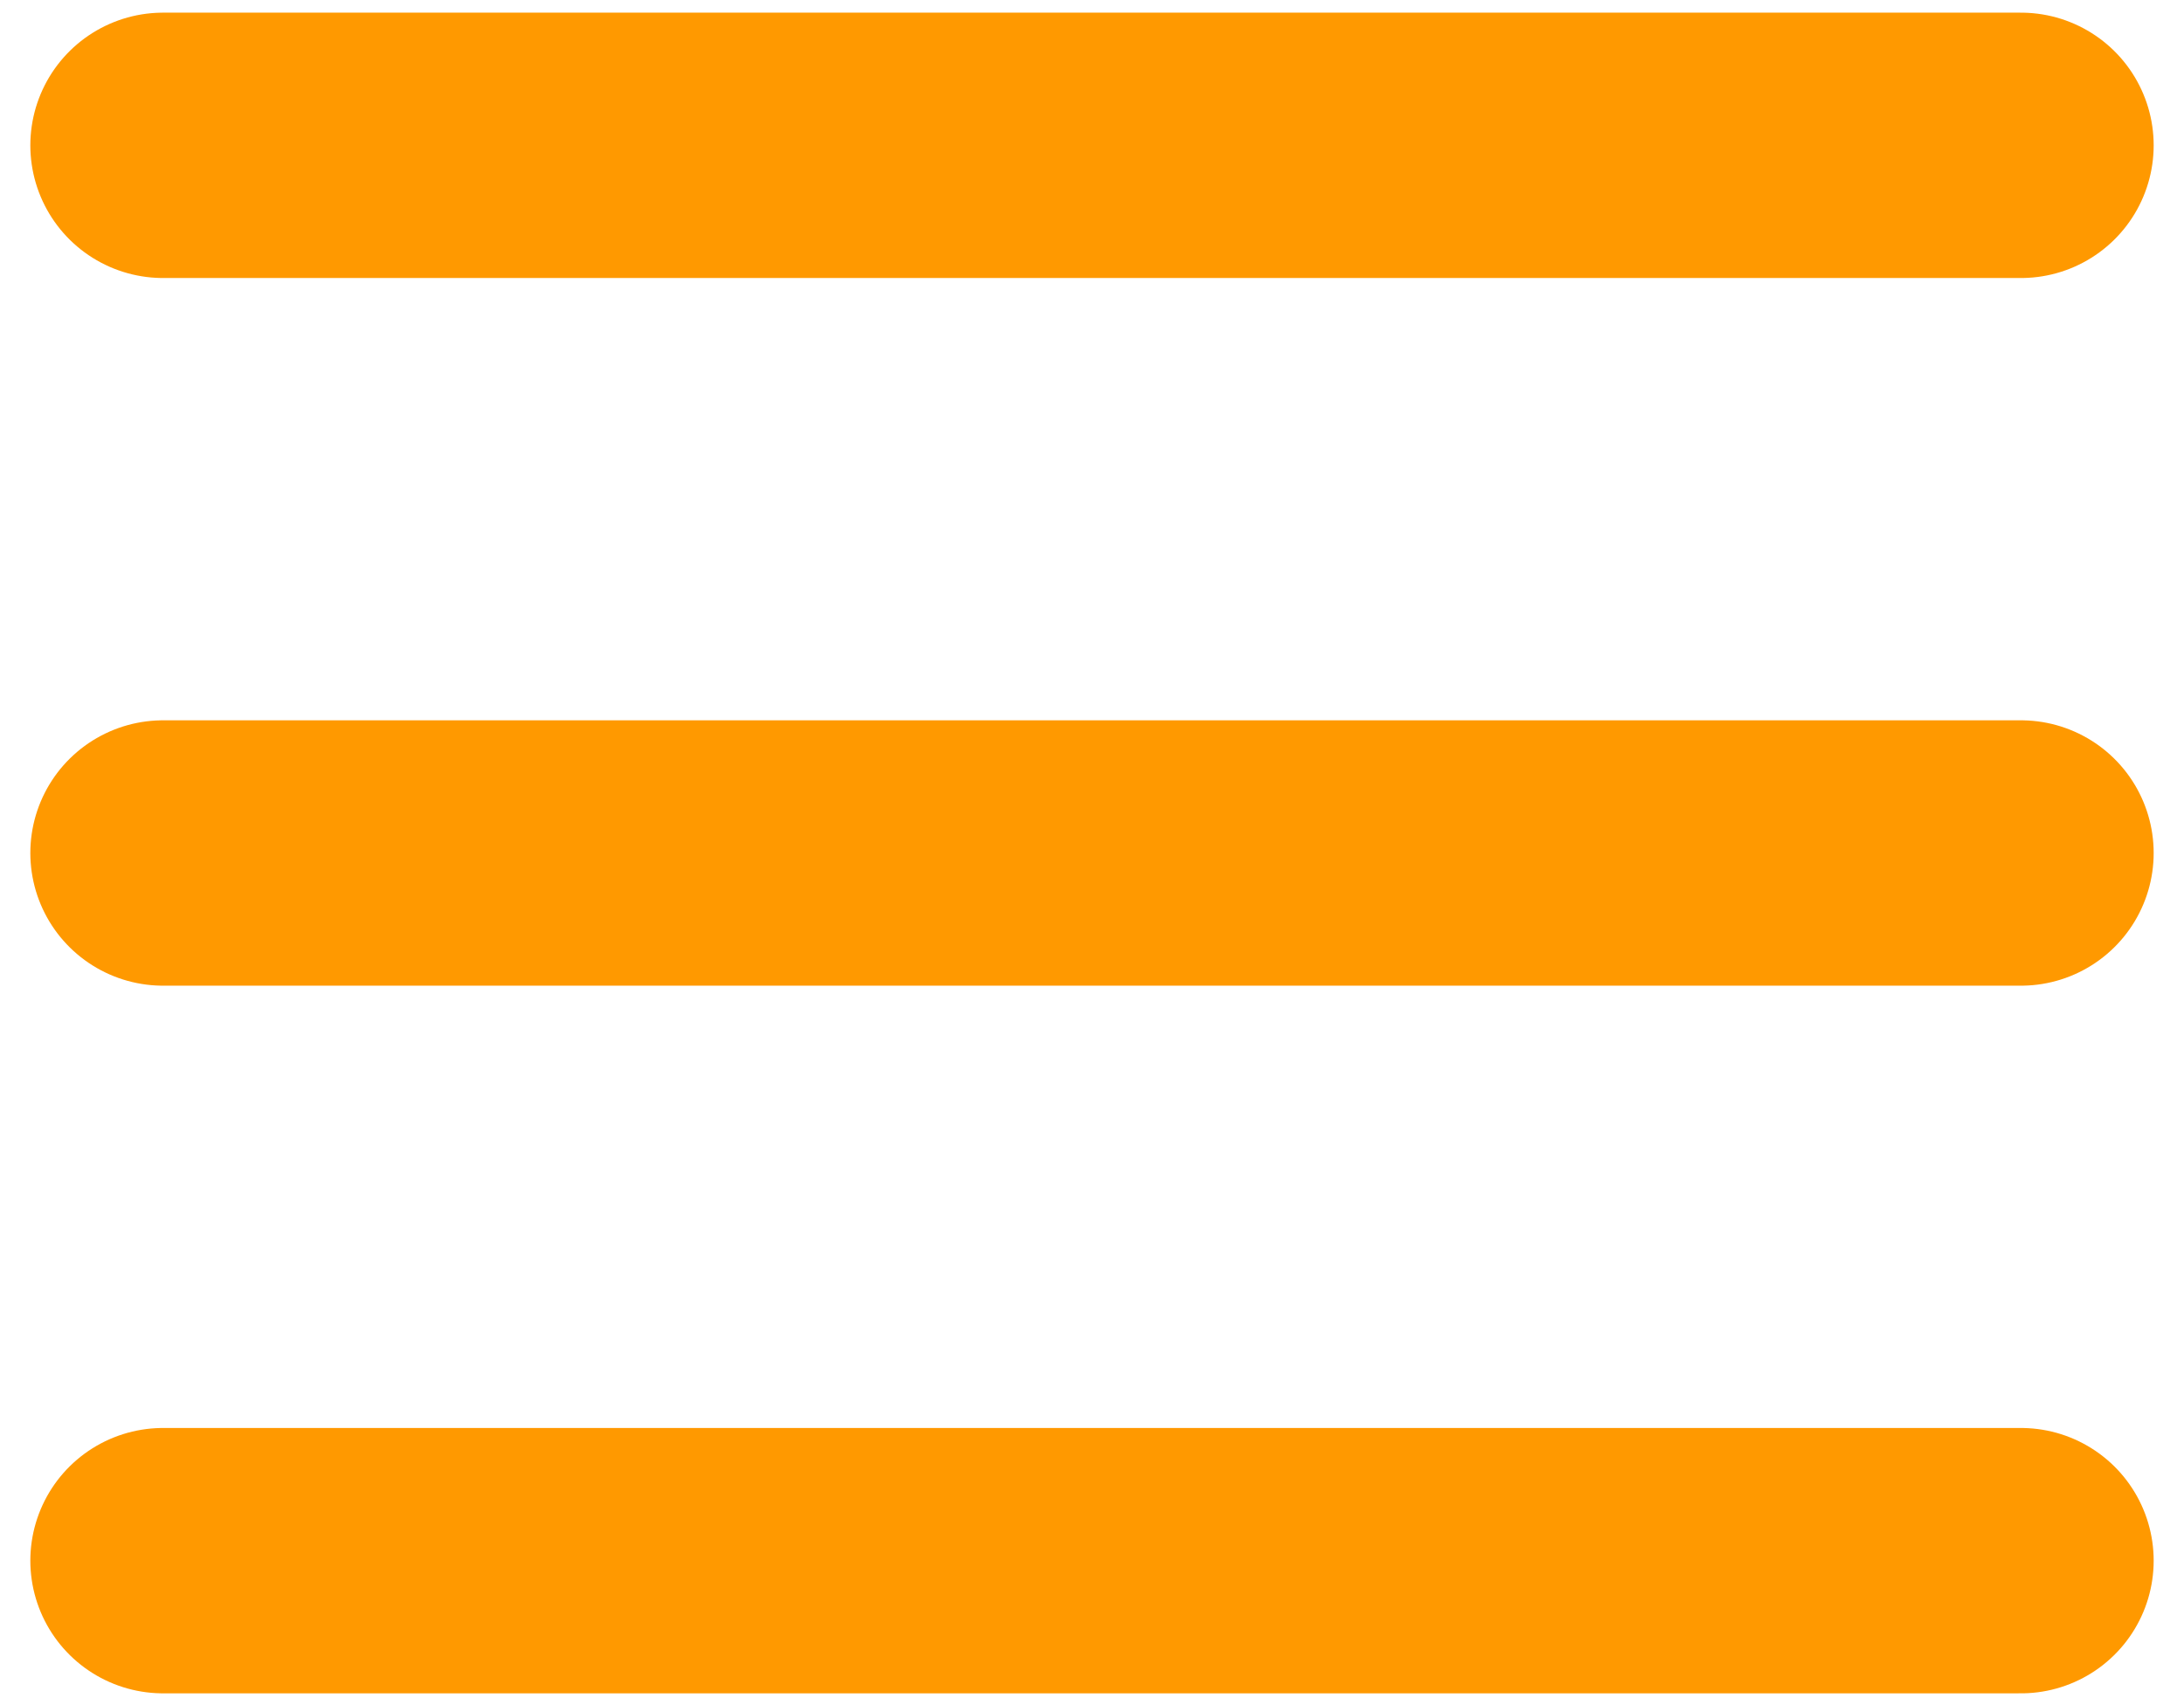 <svg width="54" height="42" viewBox="0 0 54 42" fill="none" xmlns="http://www.w3.org/2000/svg">
<path d="M4.031 38.594H49.969M4.031 21.094H49.969M4.031 3.594H49.969" stroke="#FF9900" stroke-width="6.562" stroke-linecap="round" stroke-linejoin="round"/>
</svg>
